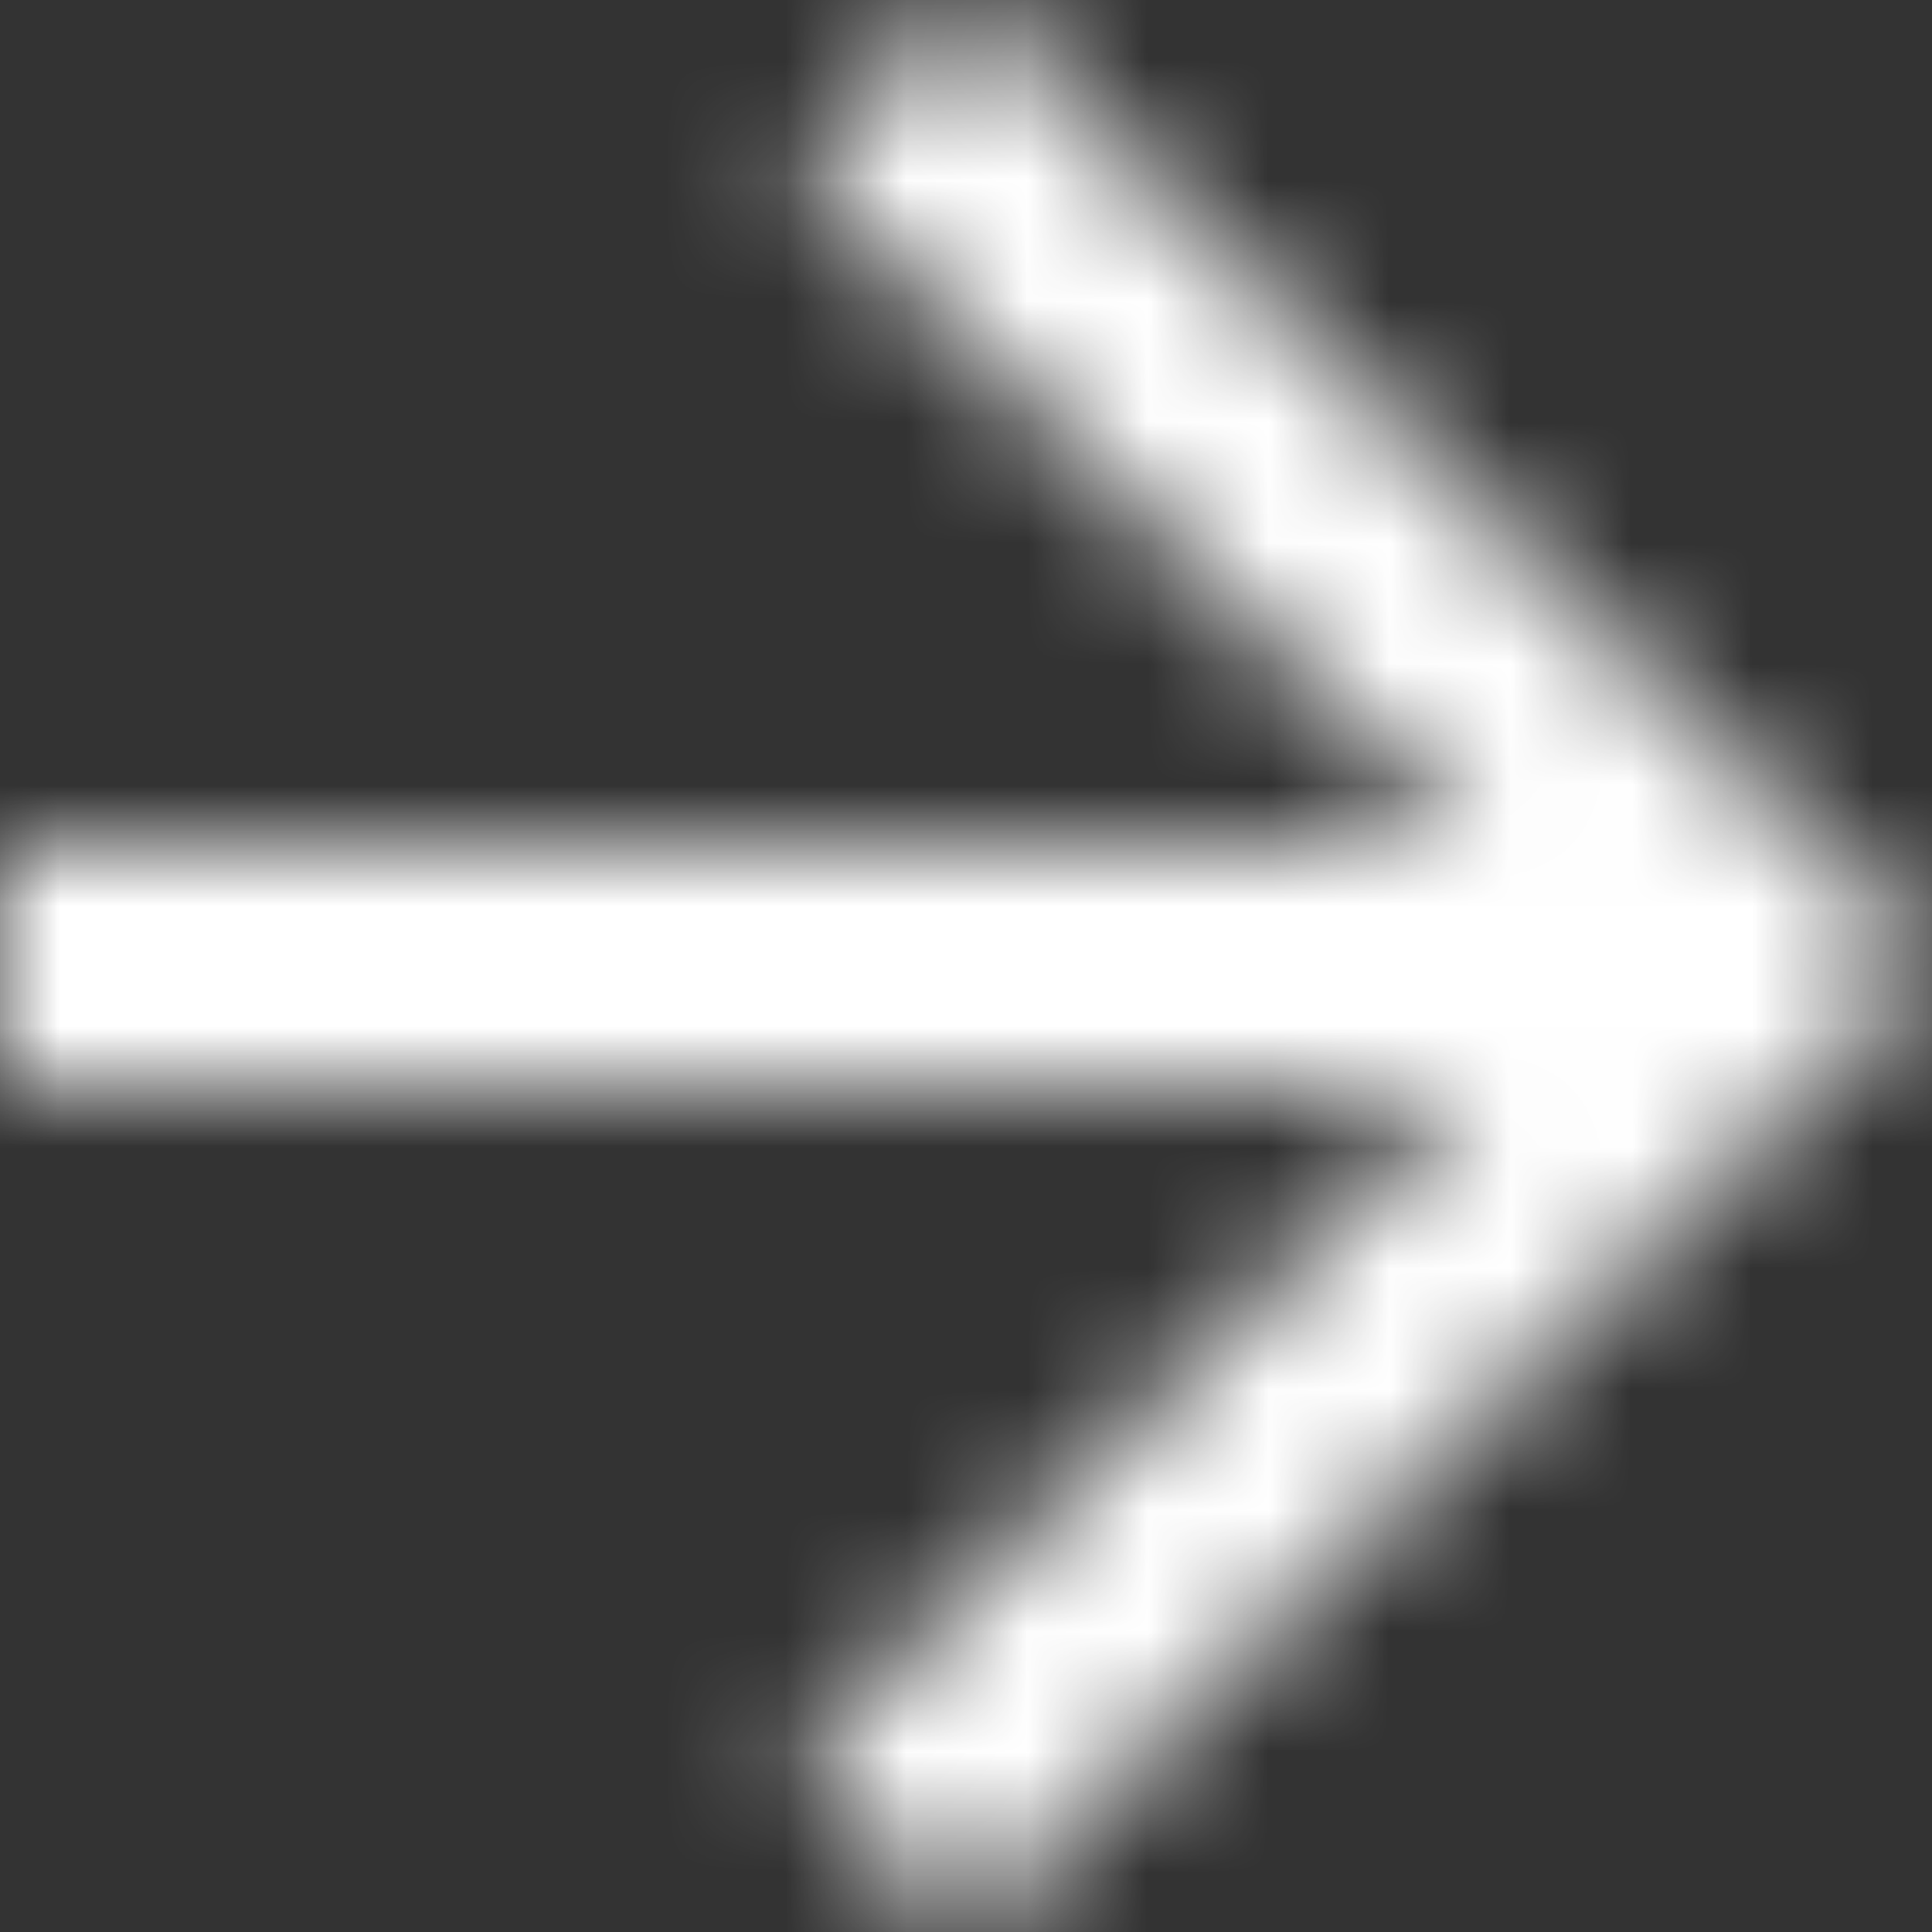 <?xml version="1.0" encoding="UTF-8"?>
<svg width="16px" height="16px" viewBox="0 0 16 16" version="1.1" xmlns="http://www.w3.org/2000/svg" xmlns:xlink="http://www.w3.org/1999/xlink">
    <rect x="0" y="0" width="16" height="16" fill="#333333" stroke="none"/>
    <!-- Generator: Sketch 52.6 (67491) - http://www.bohemiancoding.com/sketch -->
    <title>ic_arrow_forward</title>
    <desc>Created with Sketch.</desc>
    <defs>
        <polygon id="path-1" points="8 0 6.59 1.41 12.17 7 0 7 0 9 12.17 9 6.59 14.59 8 16 16 8"></polygon>
        <rect id="path-3" x="0" y="0" width="50" height="50"></rect>
    </defs>
    <g id="Design" stroke="none" stroke-width="1" fill="none" fill-rule="evenodd">
        <g id="Home-(alt.-stats-layout)" transform="translate(-452, -747)">
            <g id="hero-CTAs" transform="translate(70, 690)">
                <g id="donate" transform="translate(260, 0)">
                    <g id="ic_arrow_forward" transform="translate(122, 57)">
                        <mask id="mask-2" fill="white">
                            <use xlink:href="#path-1"></use>
                        </mask>
                        <g id="Mask"></g>
                        <g id="Colors/White" mask="url(#mask-2)">
                            <g transform="translate(-17, -17)">
                                <mask id="mask-4" fill="white">
                                    <use xlink:href="#path-3"></use>
                                </mask>
                                <use id="White" stroke="none" fill="#FFFFFF" fill-rule="evenodd" xlink:href="#path-3"></use>
                            </g>
                        </g>
                    </g>
                </g>
            </g>
        </g>
    </g>
</svg>